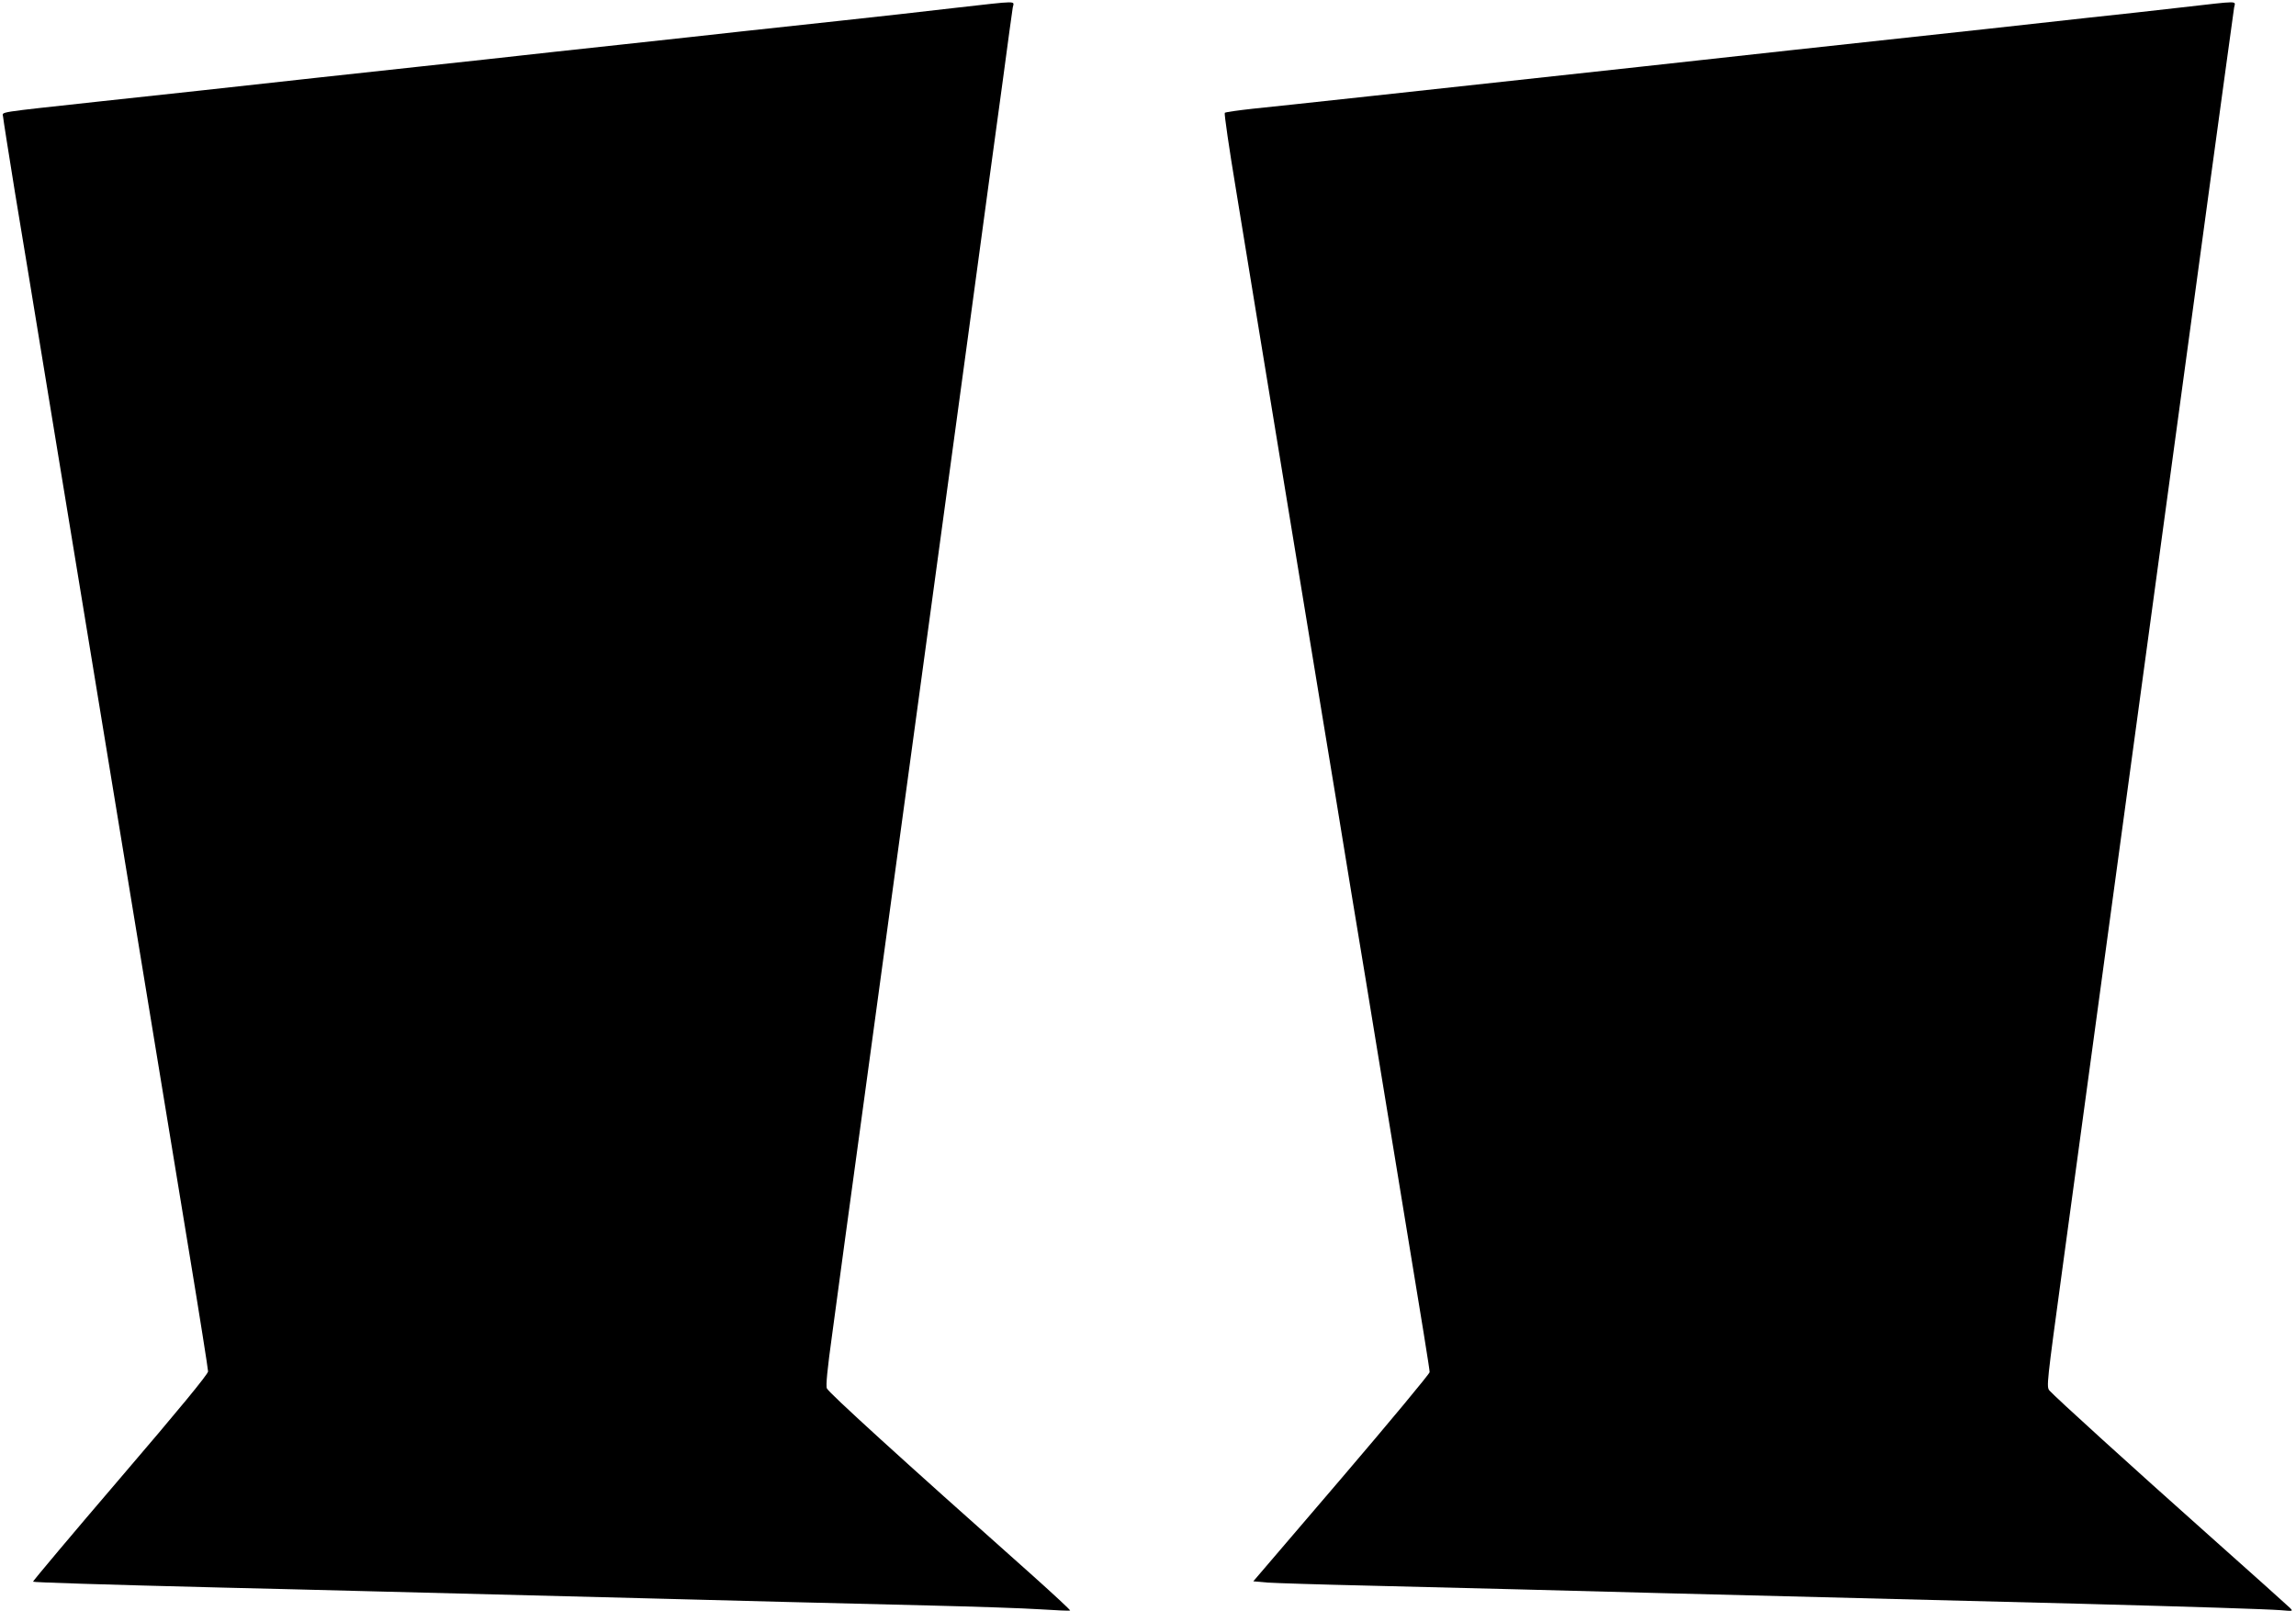 <?xml version="1.0" standalone="no"?>
<!DOCTYPE svg PUBLIC "-//W3C//DTD SVG 20010904//EN"
 "http://www.w3.org/TR/2001/REC-SVG-20010904/DTD/svg10.dtd">
<svg version="1.0" xmlns="http://www.w3.org/2000/svg"
 width="1280pt" height="898pt" viewBox="0 0 1280 898"
 preserveAspectRatio="xMidYMid meet">
<g transform="translate(0,898) scale(0.1,-0.1)"
fill="#000000" stroke="none">
<path d="M5315 8935 c-159 -19 -441 -50 -625 -70 -184 -20 -434 -47 -555 -60
-121 -14 -429 -47 -685 -75 -256 -27 -503 -55 -550 -60 -47 -5 -294 -33 -550
-60 -434 -47 -693 -75 -1235 -135 -121 -13 -371 -40 -555 -60 -596 -65 -545
-57 -543 -85 1 -14 31 -203 66 -420 36 -217 116 -701 177 -1075 61 -374 138
-840 170 -1035 103 -625 177 -1079 290 -1765 60 -368 137 -834 170 -1035 33
-201 107 -652 165 -1004 58 -351 105 -649 105 -661 0 -15 -161 -211 -490 -595
-270 -315 -488 -575 -486 -577 4 -4 375 -16 1056 -33 234 -5 596 -15 805 -20
413 -11 931 -24 1565 -40 223 -6 569 -15 770 -20 201 -5 565 -14 810 -20 245
-6 518 -15 608 -21 90 -6 165 -9 168 -7 2 3 -92 90 -208 194 -756 672 -1133
1016 -1148 1044 -7 13 2 106 30 307 21 158 102 754 180 1323 149 1096 337
2478 576 4230 79 586 167 1232 195 1435 27 204 52 385 55 403 7 39 43 39 -331
-3z"/>
<path d="M12165 8939 c-137 -16 -374 -42 -525 -58 -151 -17 -400 -44 -552 -61
-454 -49 -811 -88 -1105 -120 -153 -17 -525 -58 -828 -91 -1258 -137 -2029
-221 -2170 -235 -82 -9 -153 -19 -157 -23 -4 -3 24 -197 63 -431 38 -234 101
-616 139 -850 110 -667 264 -1605 340 -2070 39 -234 113 -686 165 -1005 53
-319 116 -701 140 -850 24 -148 74 -450 110 -670 155 -941 185 -1128 185
-1144 0 -9 -221 -275 -491 -591 l-492 -575 79 -7 c44 -3 295 -11 559 -17 264
-7 644 -16 845 -21 201 -5 543 -14 760 -20 728 -18 1615 -41 2365 -60 638 -17
1044 -30 1120 -36 70 -6 70 -6 50 14 -11 11 -213 192 -450 403 -428 381 -853
767 -889 807 -18 21 -16 35 73 689 271 1993 644 4734 826 6073 69 503 127 930
130 948 7 39 38 38 -290 1z"/>
</g>
</svg>
